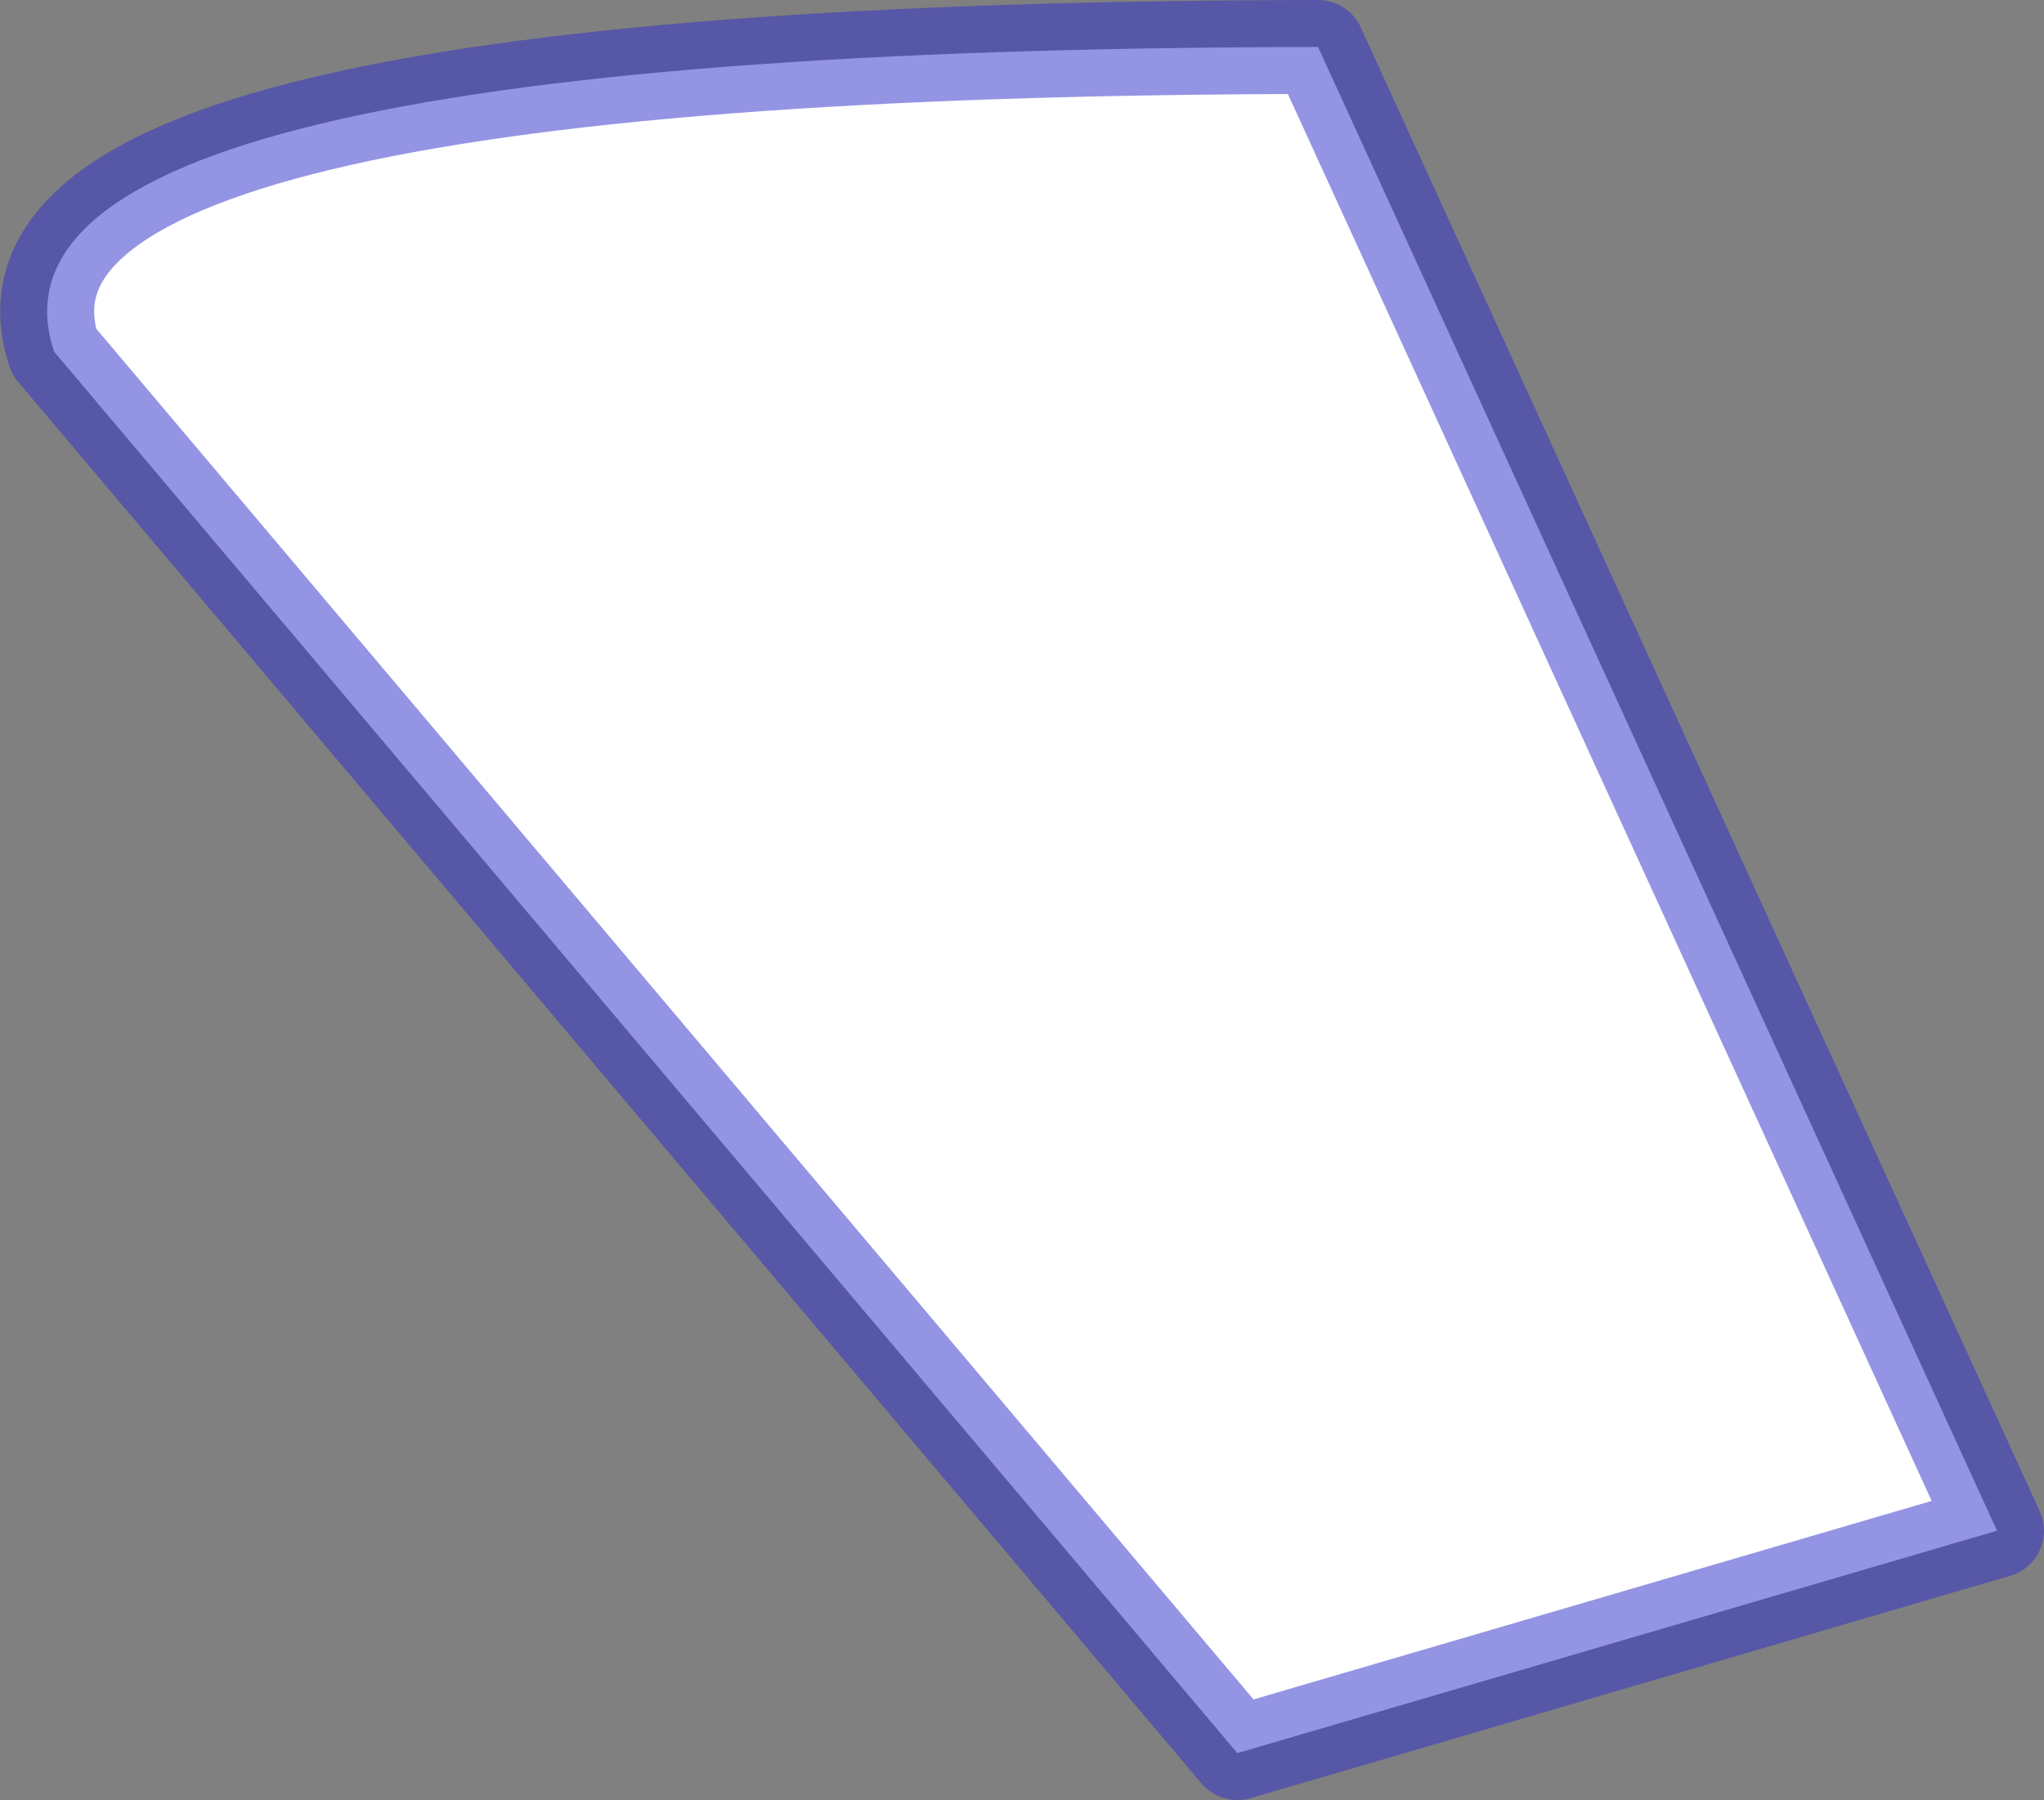 <?xml version="1.0" encoding="UTF-8" standalone="no"?>
<svg xmlns:xlink="http://www.w3.org/1999/xlink" height="114.95px" width="130.5px" xmlns="http://www.w3.org/2000/svg">
  <rect width="100%" height="100%" fill="#808080" stroke="none"/>
  <g transform="matrix(1.0, 0.0, 0.0, 1.0, 44.7, 53.55)">
    <path d="M82.8 44.2 L39.45 -50.55 Q-47.65 -50.45 -41.25 -31.1 L34.3 58.4 82.8 44.2" fill="#ffffff" fill-rule="evenodd" stroke="none"/>
    <path d="M82.8 44.2 L39.45 -50.55 Q-47.65 -50.45 -41.25 -31.1 L34.3 58.4 82.8 44.2 Z" fill="none" stroke="#3333cc" stroke-linecap="round" stroke-linejoin="round" stroke-opacity="0.522" stroke-width="6.0"/>
  </g>
</svg>
